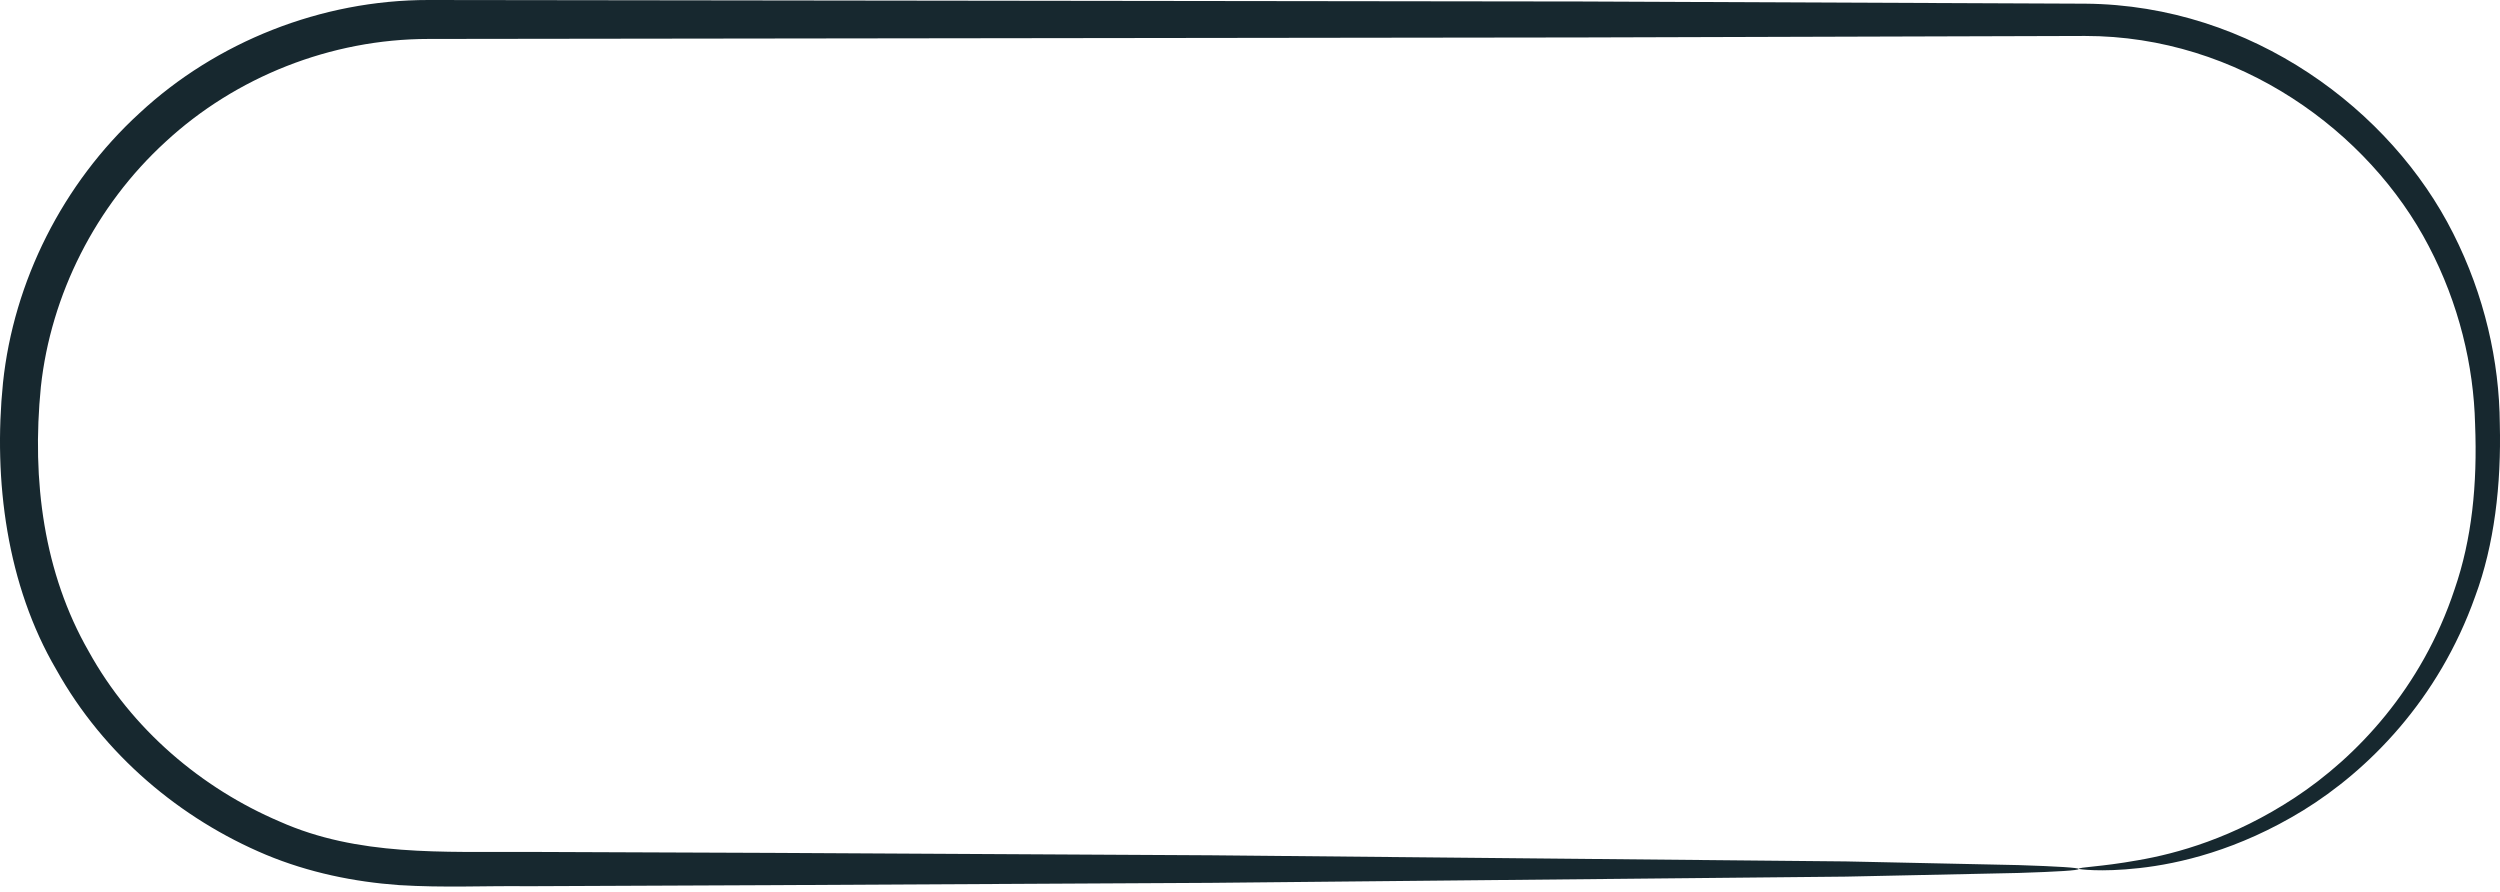 <?xml version="1.0" encoding="UTF-8"?> <svg xmlns="http://www.w3.org/2000/svg" width="157" height="56" viewBox="0 0 157 56" fill="none"> <path d="M130.545 54.572C130.541 54.441 131.853 54.459 134.272 54.022C136.677 53.608 140.249 52.639 144.125 50.085C147.955 47.564 152.089 43.241 154.152 36.995C155.23 33.876 155.586 30.433 155.436 26.642C155.347 22.954 154.419 19.074 152.525 15.457C148.794 8.279 140.6 2.253 130.939 2.258C121.03 2.291 110.459 2.319 99.345 2.352C77.056 2.385 52.591 2.413 26.913 2.446C20.772 2.446 14.791 4.84 10.403 8.9C5.992 12.931 3.189 18.528 2.566 24.295C1.98 30.207 2.758 36.002 5.566 40.899C8.27 45.805 12.672 49.506 17.556 51.59C22.492 53.791 27.818 53.476 33.147 53.5C38.421 53.519 43.535 53.542 48.494 53.561C58.376 53.613 67.592 53.664 76.038 53.712C92.693 53.871 106.25 54.003 115.92 54.097C120.448 54.191 124.058 54.271 126.763 54.328C129.242 54.408 130.545 54.492 130.545 54.572C130.545 54.662 129.242 54.742 126.763 54.822C124.058 54.883 120.448 54.953 115.92 55.052C106.25 55.146 92.693 55.278 76.038 55.443C67.592 55.489 58.376 55.536 48.494 55.588C43.535 55.612 38.421 55.631 33.147 55.654C30.476 55.621 27.907 55.762 25.047 55.584C22.239 55.381 19.389 54.798 16.703 53.679C11.35 51.435 6.522 47.409 3.536 42.051C0.433 36.759 -0.434 30.188 0.189 24.031C0.855 17.7 3.921 11.534 8.763 7.103C13.572 2.634 20.168 -0.005 26.913 0C52.591 0.038 77.056 0.066 99.345 0.094C110.473 0.141 121.053 0.188 130.972 0.231C141.425 0.32 150.172 6.924 154.058 14.652C156.032 18.547 156.96 22.705 156.988 26.618C157.086 30.428 156.641 34.224 155.446 37.441C153.13 43.984 148.691 48.396 144.646 50.889C140.535 53.41 136.817 54.243 134.347 54.516C131.858 54.793 130.545 54.572 130.545 54.572Z" fill="#17282F"></path> </svg> 